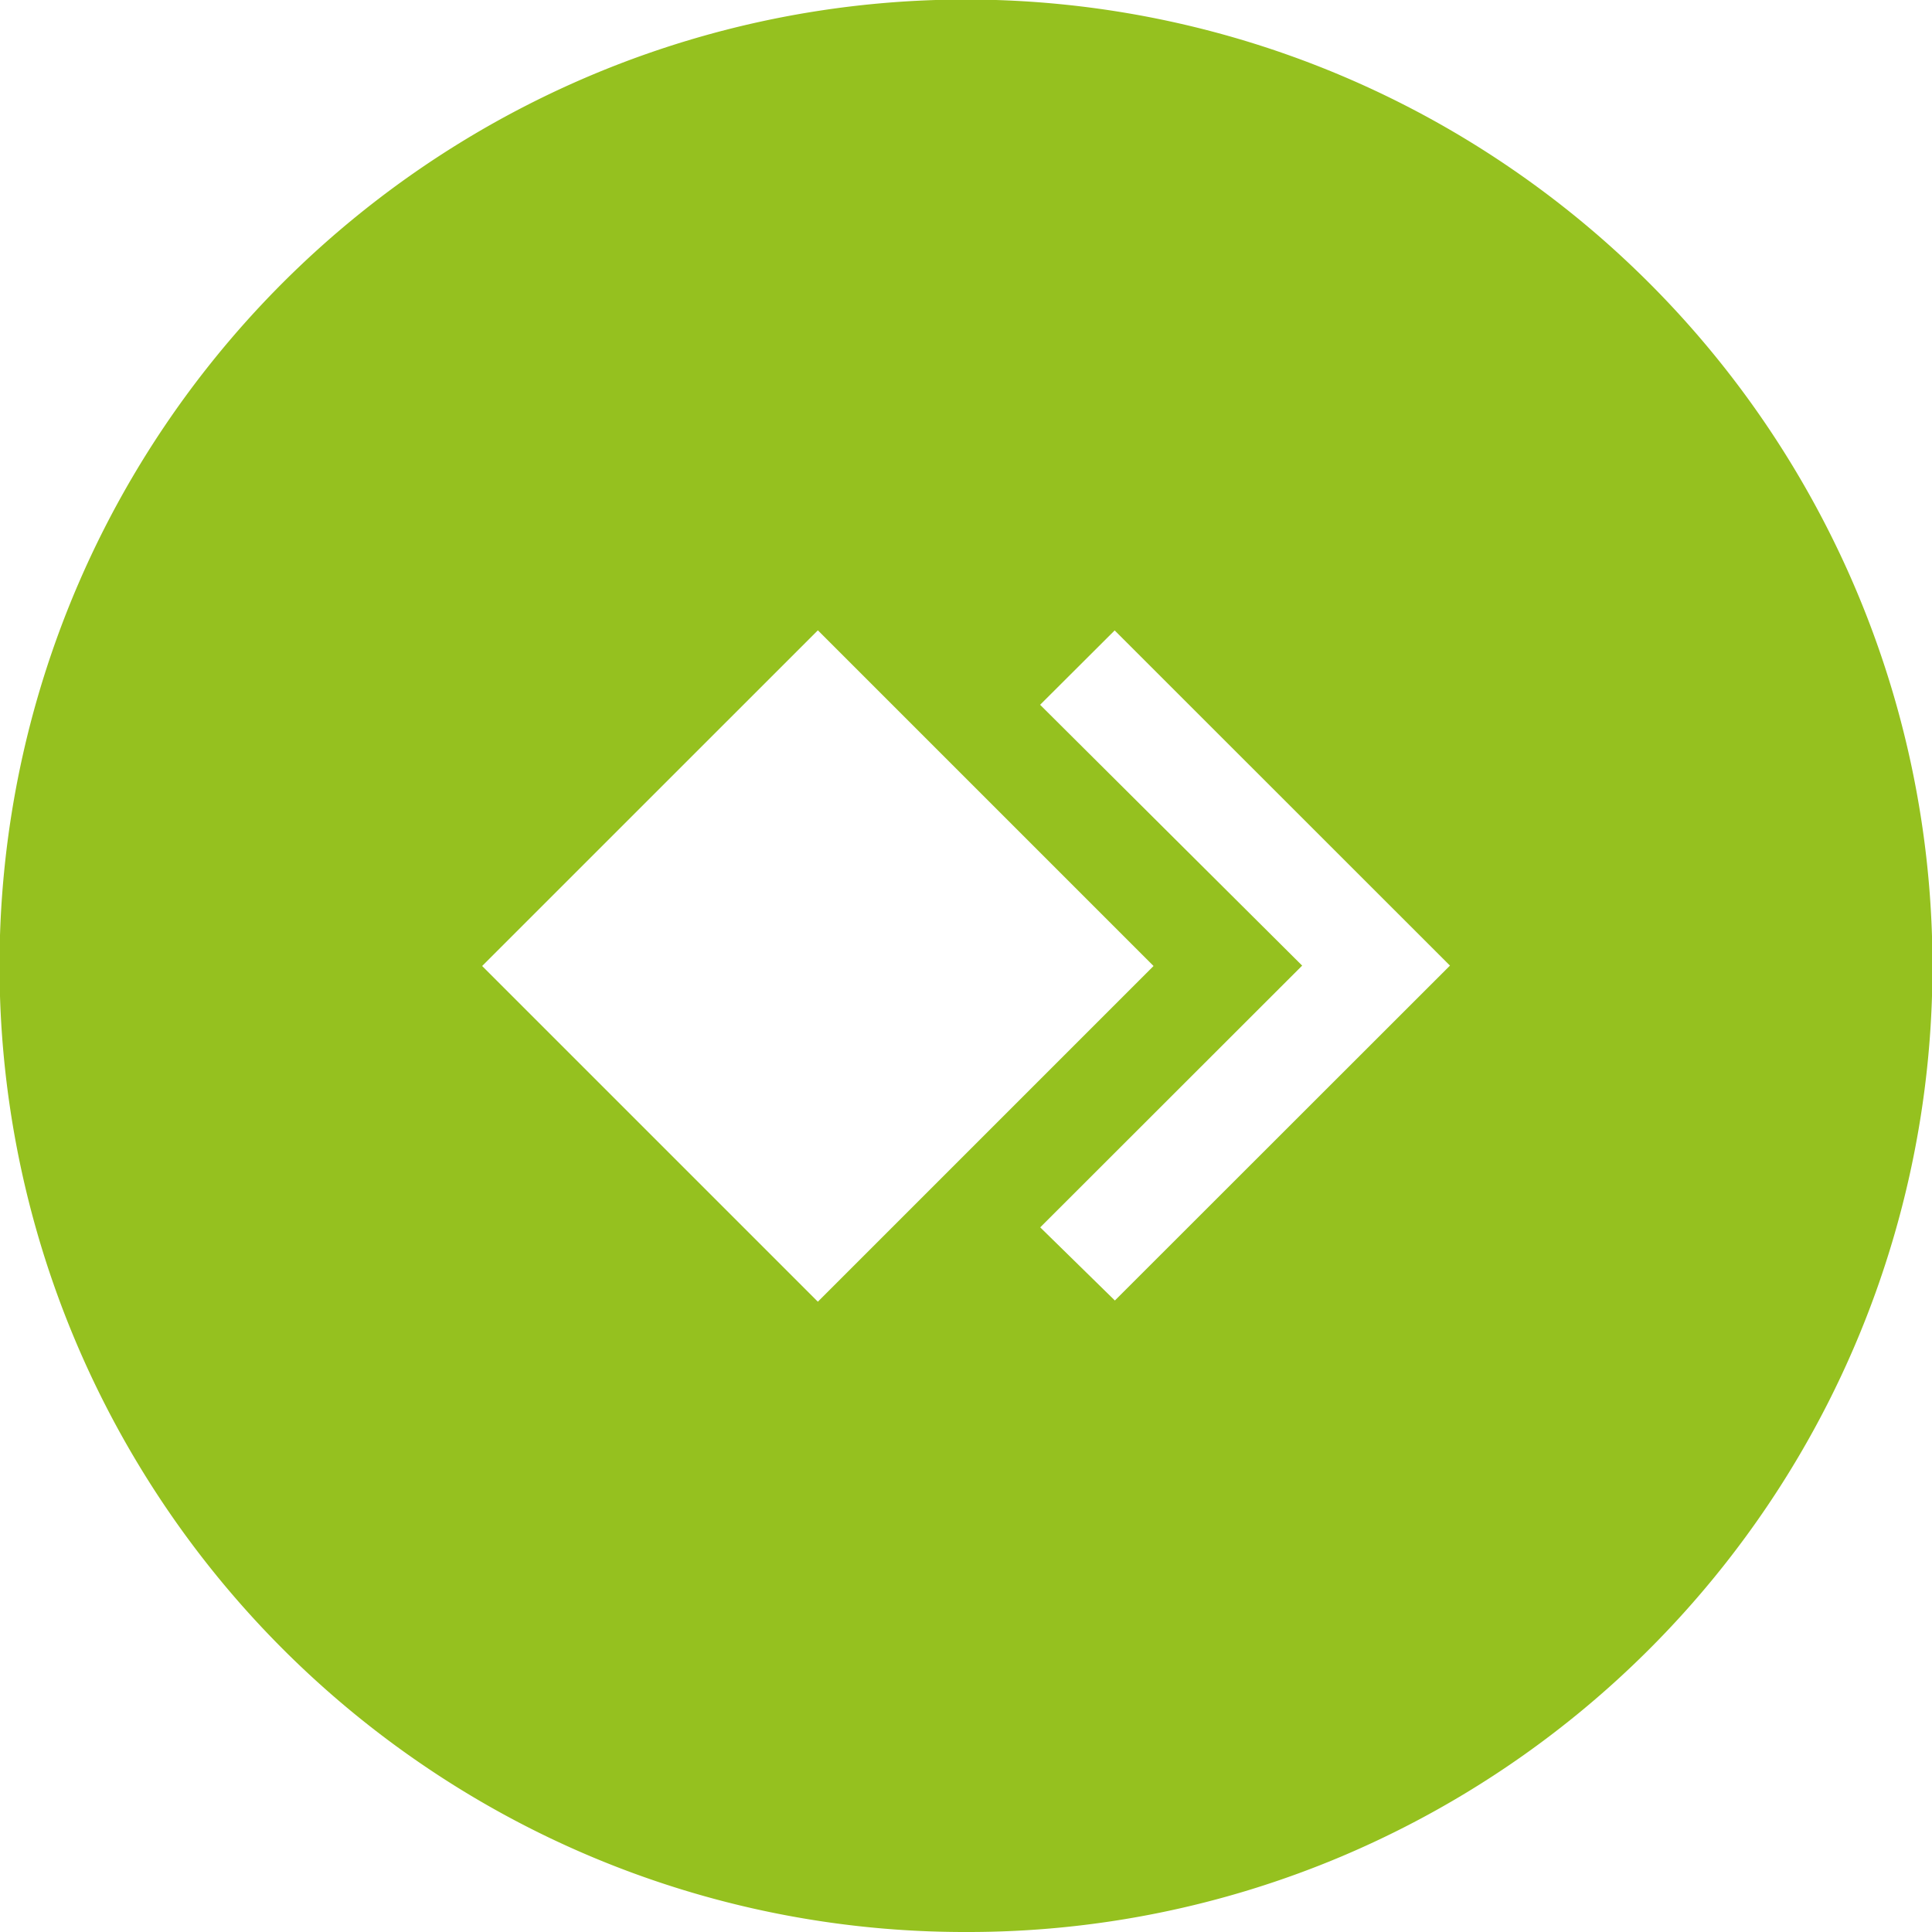 <svg xmlns="http://www.w3.org/2000/svg" width="50" height="50" viewBox="0 0 50 50"><defs><style>.a{fill:#95c11f;}</style></defs><path class="a" d="M25,50a24.883,24.883,0,0,1-13.978-4.27,25.07,25.07,0,0,1-9.058-11,24.968,24.968,0,0,1,2.3-23.709,25.075,25.075,0,0,1,11-9.058A24.967,24.967,0,0,1,38.978,4.27a25.072,25.072,0,0,1,9.058,11,24.968,24.968,0,0,1-2.3,23.709,25.073,25.073,0,0,1-11,9.058A24.844,24.844,0,0,1,25,50ZM21.166,16.313,12.478,25l8.688,8.688L29.854,25l-8.688-8.688Zm7.684,0-1.932,1.927L33.7,24.99l-6.779,6.774,1.932,1.893,8.672-8.667L28.85,16.318Z"/></svg>
